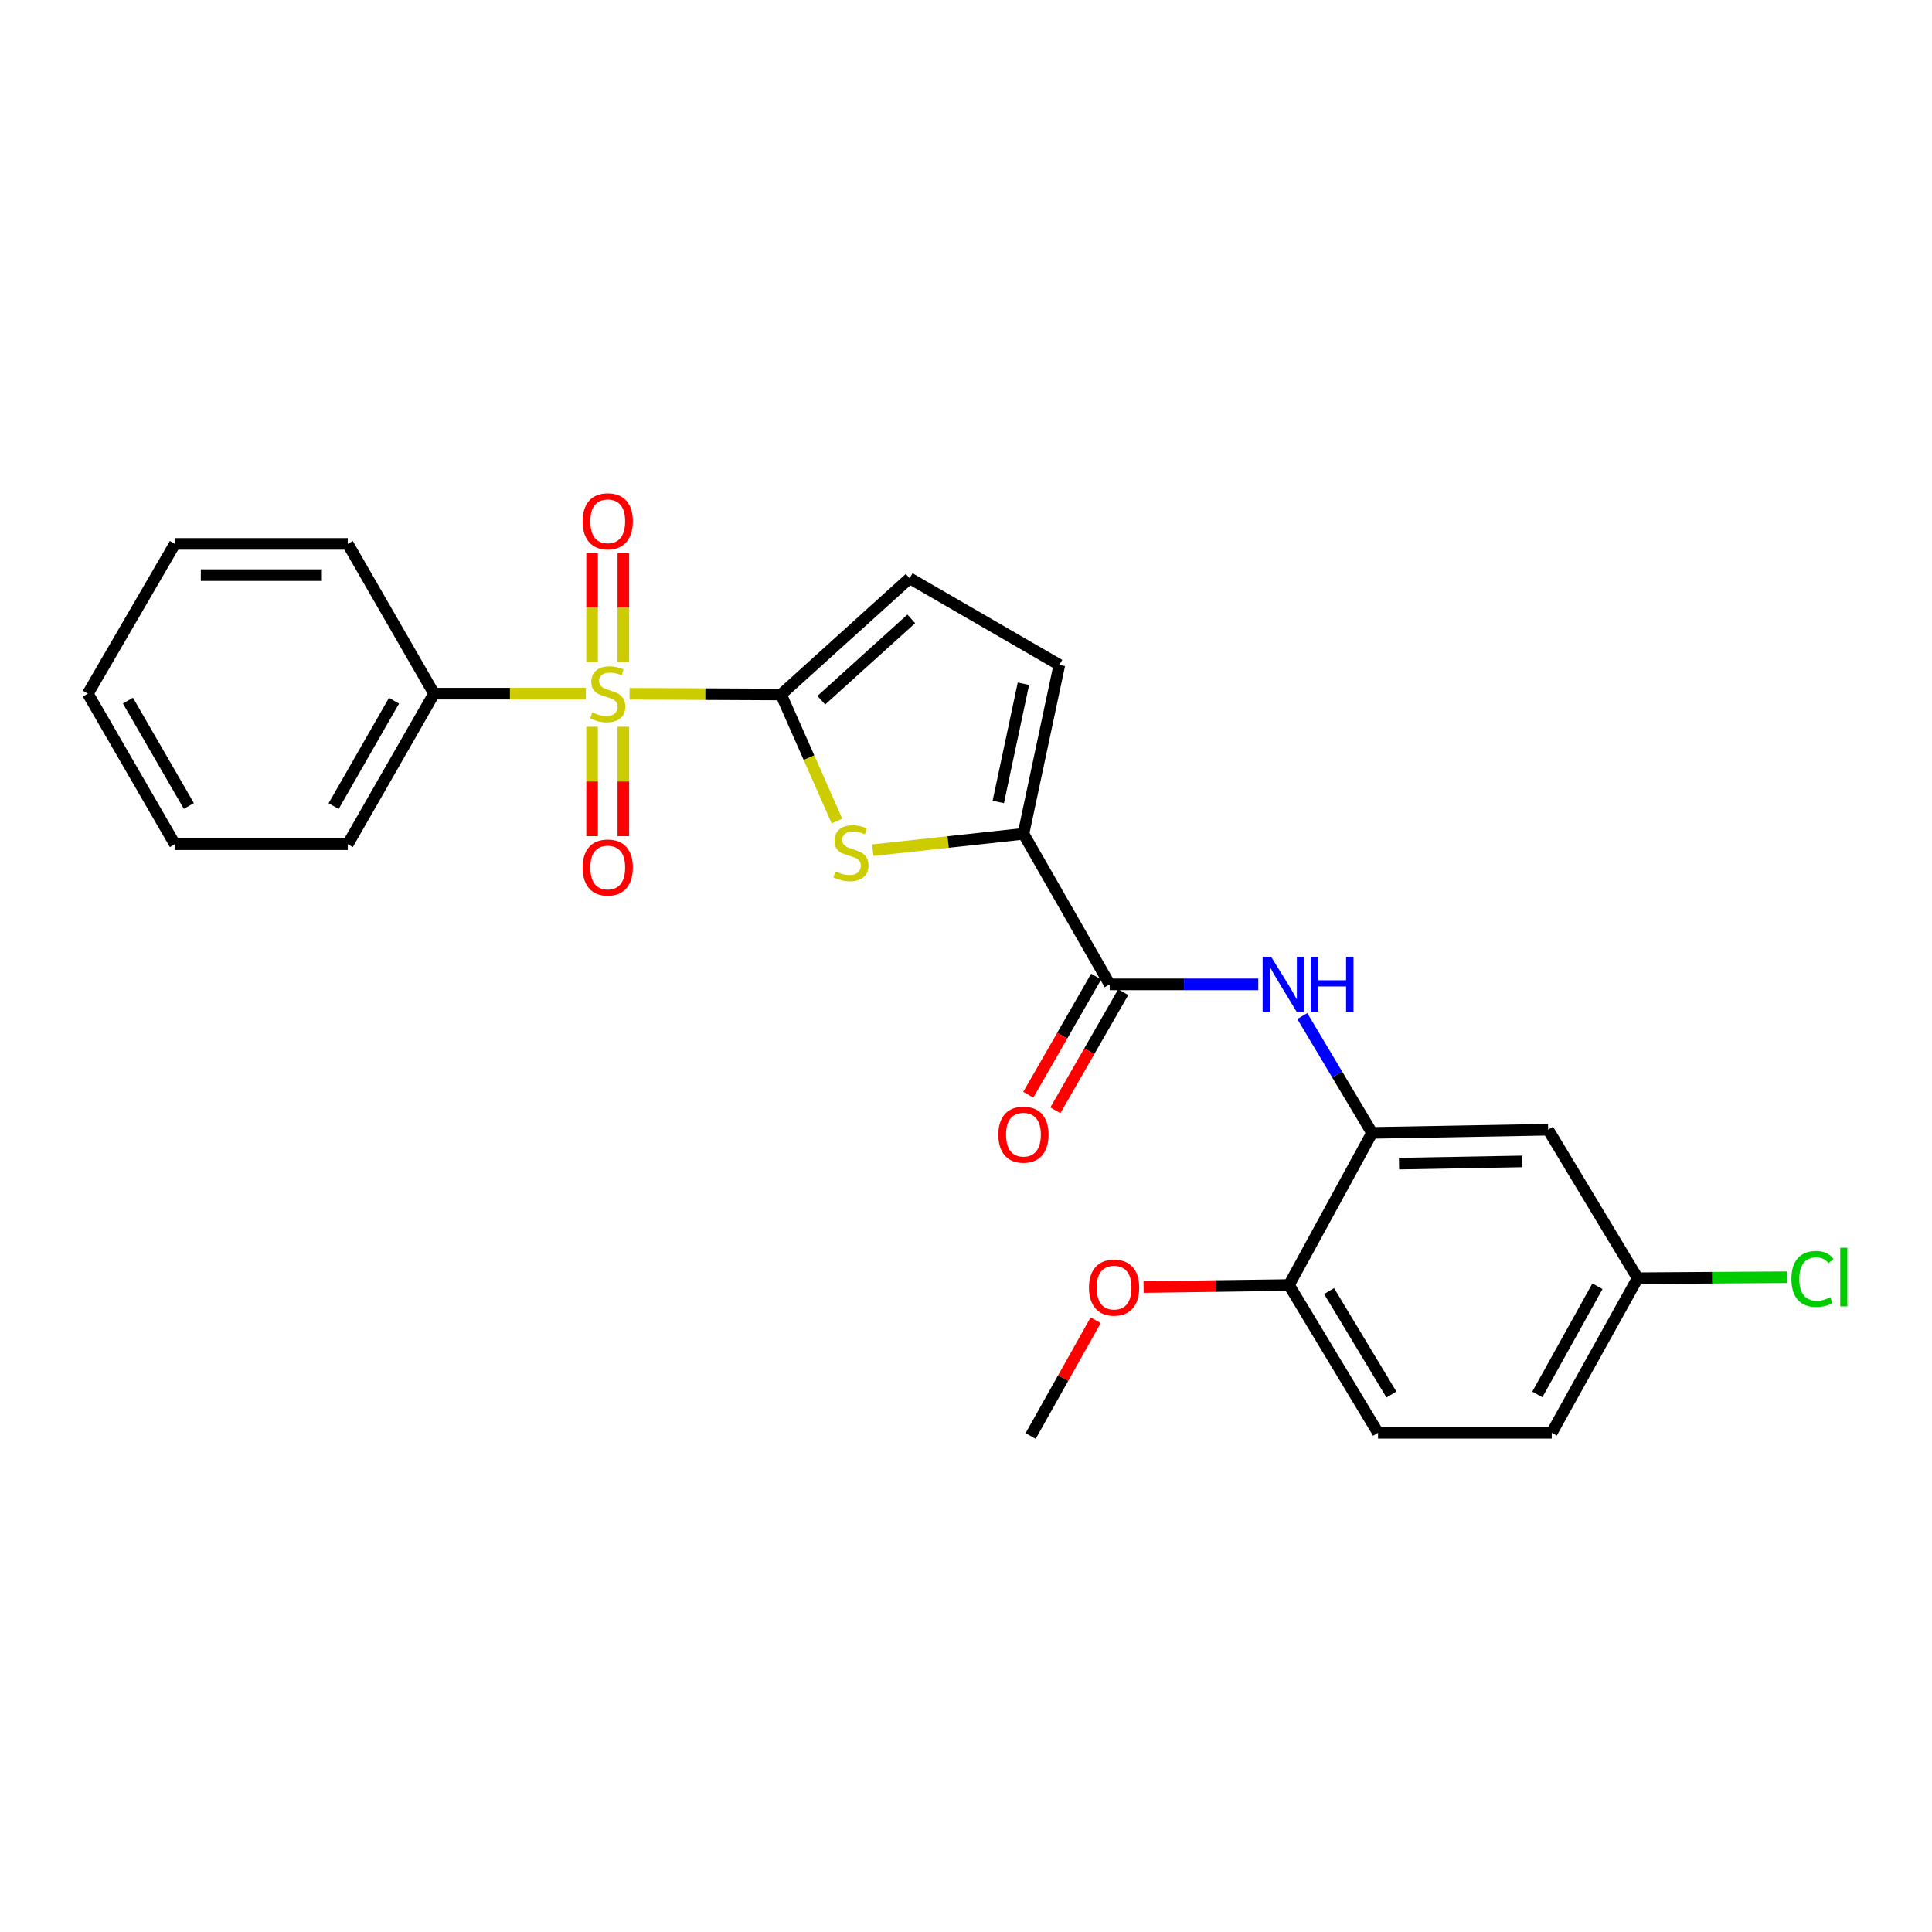 <?xml version='1.0' encoding='iso-8859-1'?>
<svg version='1.1' baseProfile='full'
              xmlns='http://www.w3.org/2000/svg'
                      xmlns:rdkit='http://www.rdkit.org/xml'
                      xmlns:xlink='http://www.w3.org/1999/xlink'
                  xml:space='preserve'
width='1000px' height='1000px' viewBox='0 0 1000 1000'>
<!-- END OF HEADER -->
<rect style='opacity:1.0;fill:#FFFFFF;stroke:none' width='1000' height='1000' x='0' y='0'> </rect>
<path class='bond-0' d='M 325.885,359.087 L 365.079,359.275' style='fill:none;fill-rule:evenodd;stroke:#CCCC00;stroke-width:6px;stroke-linecap:butt;stroke-linejoin:miter;stroke-opacity:1' />
<path class='bond-0' d='M 365.079,359.275 L 404.273,359.463' style='fill:none;fill-rule:evenodd;stroke:#000000;stroke-width:6px;stroke-linecap:butt;stroke-linejoin:miter;stroke-opacity:1' />
<path class='bond-9' d='M 322.643,342.68 L 322.643,314.499' style='fill:none;fill-rule:evenodd;stroke:#CCCC00;stroke-width:6px;stroke-linecap:butt;stroke-linejoin:miter;stroke-opacity:1' />
<path class='bond-9' d='M 322.643,314.499 L 322.643,286.318' style='fill:none;fill-rule:evenodd;stroke:#FF0000;stroke-width:6px;stroke-linecap:butt;stroke-linejoin:miter;stroke-opacity:1' />
<path class='bond-9' d='M 306.48,342.68 L 306.48,314.499' style='fill:none;fill-rule:evenodd;stroke:#CCCC00;stroke-width:6px;stroke-linecap:butt;stroke-linejoin:miter;stroke-opacity:1' />
<path class='bond-9' d='M 306.48,314.499 L 306.48,286.318' style='fill:none;fill-rule:evenodd;stroke:#FF0000;stroke-width:6px;stroke-linecap:butt;stroke-linejoin:miter;stroke-opacity:1' />
<path class='bond-10' d='M 306.48,376.16 L 306.48,404.481' style='fill:none;fill-rule:evenodd;stroke:#CCCC00;stroke-width:6px;stroke-linecap:butt;stroke-linejoin:miter;stroke-opacity:1' />
<path class='bond-10' d='M 306.48,404.481 L 306.48,432.802' style='fill:none;fill-rule:evenodd;stroke:#FF0000;stroke-width:6px;stroke-linecap:butt;stroke-linejoin:miter;stroke-opacity:1' />
<path class='bond-10' d='M 322.643,376.16 L 322.643,404.481' style='fill:none;fill-rule:evenodd;stroke:#CCCC00;stroke-width:6px;stroke-linecap:butt;stroke-linejoin:miter;stroke-opacity:1' />
<path class='bond-10' d='M 322.643,404.481 L 322.643,432.802' style='fill:none;fill-rule:evenodd;stroke:#FF0000;stroke-width:6px;stroke-linecap:butt;stroke-linejoin:miter;stroke-opacity:1' />
<path class='bond-11' d='M 303.234,359.032 L 263.948,359.032' style='fill:none;fill-rule:evenodd;stroke:#CCCC00;stroke-width:6px;stroke-linecap:butt;stroke-linejoin:miter;stroke-opacity:1' />
<path class='bond-11' d='M 263.948,359.032 L 224.662,359.032' style='fill:none;fill-rule:evenodd;stroke:#000000;stroke-width:6px;stroke-linecap:butt;stroke-linejoin:miter;stroke-opacity:1' />
<path class='bond-1' d='M 404.273,359.463 L 418.739,392.203' style='fill:none;fill-rule:evenodd;stroke:#000000;stroke-width:6px;stroke-linecap:butt;stroke-linejoin:miter;stroke-opacity:1' />
<path class='bond-1' d='M 418.739,392.203 L 433.205,424.943' style='fill:none;fill-rule:evenodd;stroke:#CCCC00;stroke-width:6px;stroke-linecap:butt;stroke-linejoin:miter;stroke-opacity:1' />
<path class='bond-5' d='M 404.273,359.463 L 470.827,299.303' style='fill:none;fill-rule:evenodd;stroke:#000000;stroke-width:6px;stroke-linecap:butt;stroke-linejoin:miter;stroke-opacity:1' />
<path class='bond-5' d='M 425.095,362.429 L 471.682,320.317' style='fill:none;fill-rule:evenodd;stroke:#000000;stroke-width:6px;stroke-linecap:butt;stroke-linejoin:miter;stroke-opacity:1' />
<path class='bond-2' d='M 451.758,440.067 L 490.745,435.821' style='fill:none;fill-rule:evenodd;stroke:#CCCC00;stroke-width:6px;stroke-linecap:butt;stroke-linejoin:miter;stroke-opacity:1' />
<path class='bond-2' d='M 490.745,435.821 L 529.731,431.575' style='fill:none;fill-rule:evenodd;stroke:#000000;stroke-width:6px;stroke-linecap:butt;stroke-linejoin:miter;stroke-opacity:1' />
<path class='bond-3' d='M 529.731,431.575 L 574.376,509.506' style='fill:none;fill-rule:evenodd;stroke:#000000;stroke-width:6px;stroke-linecap:butt;stroke-linejoin:miter;stroke-opacity:1' />
<path class='bond-25' d='M 529.731,431.575 L 548.318,344.145' style='fill:none;fill-rule:evenodd;stroke:#000000;stroke-width:6px;stroke-linecap:butt;stroke-linejoin:miter;stroke-opacity:1' />
<path class='bond-25' d='M 516.71,415.1 L 529.72,353.898' style='fill:none;fill-rule:evenodd;stroke:#000000;stroke-width:6px;stroke-linecap:butt;stroke-linejoin:miter;stroke-opacity:1' />
<path class='bond-4' d='M 574.376,509.506 L 612.832,509.506' style='fill:none;fill-rule:evenodd;stroke:#000000;stroke-width:6px;stroke-linecap:butt;stroke-linejoin:miter;stroke-opacity:1' />
<path class='bond-4' d='M 612.832,509.506 L 651.288,509.506' style='fill:none;fill-rule:evenodd;stroke:#0000FF;stroke-width:6px;stroke-linecap:butt;stroke-linejoin:miter;stroke-opacity:1' />
<path class='bond-13' d='M 567.368,505.48 L 549.803,536.053' style='fill:none;fill-rule:evenodd;stroke:#000000;stroke-width:6px;stroke-linecap:butt;stroke-linejoin:miter;stroke-opacity:1' />
<path class='bond-13' d='M 549.803,536.053 L 532.238,566.626' style='fill:none;fill-rule:evenodd;stroke:#FF0000;stroke-width:6px;stroke-linecap:butt;stroke-linejoin:miter;stroke-opacity:1' />
<path class='bond-13' d='M 581.383,513.532 L 563.818,544.105' style='fill:none;fill-rule:evenodd;stroke:#000000;stroke-width:6px;stroke-linecap:butt;stroke-linejoin:miter;stroke-opacity:1' />
<path class='bond-13' d='M 563.818,544.105 L 546.253,574.678' style='fill:none;fill-rule:evenodd;stroke:#FF0000;stroke-width:6px;stroke-linecap:butt;stroke-linejoin:miter;stroke-opacity:1' />
<path class='bond-6' d='M 674.064,525.904 L 692.116,556.145' style='fill:none;fill-rule:evenodd;stroke:#0000FF;stroke-width:6px;stroke-linecap:butt;stroke-linejoin:miter;stroke-opacity:1' />
<path class='bond-6' d='M 692.116,556.145 L 710.168,586.386' style='fill:none;fill-rule:evenodd;stroke:#000000;stroke-width:6px;stroke-linecap:butt;stroke-linejoin:miter;stroke-opacity:1' />
<path class='bond-7' d='M 470.827,299.303 L 548.318,344.145' style='fill:none;fill-rule:evenodd;stroke:#000000;stroke-width:6px;stroke-linecap:butt;stroke-linejoin:miter;stroke-opacity:1' />
<path class='bond-8' d='M 710.168,586.386 L 801.307,584.734' style='fill:none;fill-rule:evenodd;stroke:#000000;stroke-width:6px;stroke-linecap:butt;stroke-linejoin:miter;stroke-opacity:1' />
<path class='bond-8' d='M 724.132,602.298 L 787.929,601.142' style='fill:none;fill-rule:evenodd;stroke:#000000;stroke-width:6px;stroke-linecap:butt;stroke-linejoin:miter;stroke-opacity:1' />
<path class='bond-12' d='M 710.168,586.386 L 667.176,665.143' style='fill:none;fill-rule:evenodd;stroke:#000000;stroke-width:6px;stroke-linecap:butt;stroke-linejoin:miter;stroke-opacity:1' />
<path class='bond-15' d='M 801.307,584.734 L 847.631,661.614' style='fill:none;fill-rule:evenodd;stroke:#000000;stroke-width:6px;stroke-linecap:butt;stroke-linejoin:miter;stroke-opacity:1' />
<path class='bond-19' d='M 224.662,359.032 L 180.017,436.963' style='fill:none;fill-rule:evenodd;stroke:#000000;stroke-width:6px;stroke-linecap:butt;stroke-linejoin:miter;stroke-opacity:1' />
<path class='bond-19' d='M 203.941,362.688 L 172.69,417.239' style='fill:none;fill-rule:evenodd;stroke:#000000;stroke-width:6px;stroke-linecap:butt;stroke-linejoin:miter;stroke-opacity:1' />
<path class='bond-20' d='M 224.662,359.032 L 180.017,281.515' style='fill:none;fill-rule:evenodd;stroke:#000000;stroke-width:6px;stroke-linecap:butt;stroke-linejoin:miter;stroke-opacity:1' />
<path class='bond-14' d='M 667.176,665.143 L 713.266,741.619' style='fill:none;fill-rule:evenodd;stroke:#000000;stroke-width:6px;stroke-linecap:butt;stroke-linejoin:miter;stroke-opacity:1' />
<path class='bond-14' d='M 687.932,668.271 L 720.196,721.805' style='fill:none;fill-rule:evenodd;stroke:#000000;stroke-width:6px;stroke-linecap:butt;stroke-linejoin:miter;stroke-opacity:1' />
<path class='bond-18' d='M 667.176,665.143 L 629.543,665.658' style='fill:none;fill-rule:evenodd;stroke:#000000;stroke-width:6px;stroke-linecap:butt;stroke-linejoin:miter;stroke-opacity:1' />
<path class='bond-18' d='M 629.543,665.658 L 591.911,666.173' style='fill:none;fill-rule:evenodd;stroke:#FF0000;stroke-width:6px;stroke-linecap:butt;stroke-linejoin:miter;stroke-opacity:1' />
<path class='bond-16' d='M 713.266,741.619 L 803.175,741.619' style='fill:none;fill-rule:evenodd;stroke:#000000;stroke-width:6px;stroke-linecap:butt;stroke-linejoin:miter;stroke-opacity:1' />
<path class='bond-17' d='M 847.631,661.614 L 886.299,661.353' style='fill:none;fill-rule:evenodd;stroke:#000000;stroke-width:6px;stroke-linecap:butt;stroke-linejoin:miter;stroke-opacity:1' />
<path class='bond-17' d='M 886.299,661.353 L 924.968,661.092' style='fill:none;fill-rule:evenodd;stroke:#00CC00;stroke-width:6px;stroke-linecap:butt;stroke-linejoin:miter;stroke-opacity:1' />
<path class='bond-27' d='M 847.631,661.614 L 803.175,741.619' style='fill:none;fill-rule:evenodd;stroke:#000000;stroke-width:6px;stroke-linecap:butt;stroke-linejoin:miter;stroke-opacity:1' />
<path class='bond-27' d='M 826.835,665.764 L 795.715,721.768' style='fill:none;fill-rule:evenodd;stroke:#000000;stroke-width:6px;stroke-linecap:butt;stroke-linejoin:miter;stroke-opacity:1' />
<path class='bond-21' d='M 567.117,683.347 L 550.283,713.314' style='fill:none;fill-rule:evenodd;stroke:#FF0000;stroke-width:6px;stroke-linecap:butt;stroke-linejoin:miter;stroke-opacity:1' />
<path class='bond-21' d='M 550.283,713.314 L 533.448,743.28' style='fill:none;fill-rule:evenodd;stroke:#000000;stroke-width:6px;stroke-linecap:butt;stroke-linejoin:miter;stroke-opacity:1' />
<path class='bond-23' d='M 180.017,436.963 L 90.521,436.963' style='fill:none;fill-rule:evenodd;stroke:#000000;stroke-width:6px;stroke-linecap:butt;stroke-linejoin:miter;stroke-opacity:1' />
<path class='bond-22' d='M 180.017,281.515 L 90.521,281.515' style='fill:none;fill-rule:evenodd;stroke:#000000;stroke-width:6px;stroke-linecap:butt;stroke-linejoin:miter;stroke-opacity:1' />
<path class='bond-22' d='M 166.593,297.677 L 103.946,297.677' style='fill:none;fill-rule:evenodd;stroke:#000000;stroke-width:6px;stroke-linecap:butt;stroke-linejoin:miter;stroke-opacity:1' />
<path class='bond-24' d='M 90.521,281.515 L 45.455,359.032' style='fill:none;fill-rule:evenodd;stroke:#000000;stroke-width:6px;stroke-linecap:butt;stroke-linejoin:miter;stroke-opacity:1' />
<path class='bond-26' d='M 90.521,436.963 L 45.455,359.032' style='fill:none;fill-rule:evenodd;stroke:#000000;stroke-width:6px;stroke-linecap:butt;stroke-linejoin:miter;stroke-opacity:1' />
<path class='bond-26' d='M 97.753,417.182 L 66.206,362.631' style='fill:none;fill-rule:evenodd;stroke:#000000;stroke-width:6px;stroke-linecap:butt;stroke-linejoin:miter;stroke-opacity:1' />
<path  class='atom-0' d='M 306.562 368.752
Q 306.882 368.872, 308.202 369.432
Q 309.522 369.992, 310.962 370.352
Q 312.442 370.672, 313.882 370.672
Q 316.562 370.672, 318.122 369.392
Q 319.682 368.072, 319.682 365.792
Q 319.682 364.232, 318.882 363.272
Q 318.122 362.312, 316.922 361.792
Q 315.722 361.272, 313.722 360.672
Q 311.202 359.912, 309.682 359.192
Q 308.202 358.472, 307.122 356.952
Q 306.082 355.432, 306.082 352.872
Q 306.082 349.312, 308.482 347.112
Q 310.922 344.912, 315.722 344.912
Q 319.002 344.912, 322.722 346.472
L 321.802 349.552
Q 318.402 348.152, 315.842 348.152
Q 313.082 348.152, 311.562 349.312
Q 310.042 350.432, 310.082 352.392
Q 310.082 353.912, 310.842 354.832
Q 311.642 355.752, 312.762 356.272
Q 313.922 356.792, 315.842 357.392
Q 318.402 358.192, 319.922 358.992
Q 321.442 359.792, 322.522 361.432
Q 323.642 363.032, 323.642 365.792
Q 323.642 369.712, 321.002 371.832
Q 318.402 373.912, 314.042 373.912
Q 311.522 373.912, 309.602 373.352
Q 307.722 372.832, 305.482 371.912
L 306.562 368.752
' fill='#CCCC00'/>
<path  class='atom-2' d='M 432.432 451.02
Q 432.752 451.14, 434.072 451.7
Q 435.392 452.26, 436.832 452.62
Q 438.312 452.94, 439.752 452.94
Q 442.432 452.94, 443.992 451.66
Q 445.552 450.34, 445.552 448.06
Q 445.552 446.5, 444.752 445.54
Q 443.992 444.58, 442.792 444.06
Q 441.592 443.54, 439.592 442.94
Q 437.072 442.18, 435.552 441.46
Q 434.072 440.74, 432.992 439.22
Q 431.952 437.7, 431.952 435.14
Q 431.952 431.58, 434.352 429.38
Q 436.792 427.18, 441.592 427.18
Q 444.872 427.18, 448.592 428.74
L 447.672 431.82
Q 444.272 430.42, 441.712 430.42
Q 438.952 430.42, 437.432 431.58
Q 435.912 432.7, 435.952 434.66
Q 435.952 436.18, 436.712 437.1
Q 437.512 438.02, 438.632 438.54
Q 439.792 439.06, 441.712 439.66
Q 444.272 440.46, 445.792 441.26
Q 447.312 442.06, 448.392 443.7
Q 449.512 445.3, 449.512 448.06
Q 449.512 451.98, 446.872 454.1
Q 444.272 456.18, 439.912 456.18
Q 437.392 456.18, 435.472 455.62
Q 433.592 455.1, 431.352 454.18
L 432.432 451.02
' fill='#CCCC00'/>
<path  class='atom-5' d='M 658.015 495.346
L 667.295 510.346
Q 668.215 511.826, 669.695 514.506
Q 671.175 517.186, 671.255 517.346
L 671.255 495.346
L 675.015 495.346
L 675.015 523.666
L 671.135 523.666
L 661.175 507.266
Q 660.015 505.346, 658.775 503.146
Q 657.575 500.946, 657.215 500.266
L 657.215 523.666
L 653.535 523.666
L 653.535 495.346
L 658.015 495.346
' fill='#0000FF'/>
<path  class='atom-5' d='M 678.415 495.346
L 682.255 495.346
L 682.255 507.386
L 696.735 507.386
L 696.735 495.346
L 700.575 495.346
L 700.575 523.666
L 696.735 523.666
L 696.735 510.586
L 682.255 510.586
L 682.255 523.666
L 678.415 523.666
L 678.415 495.346
' fill='#0000FF'/>
<path  class='atom-10' d='M 301.562 269.814
Q 301.562 263.014, 304.922 259.214
Q 308.282 255.414, 314.562 255.414
Q 320.842 255.414, 324.202 259.214
Q 327.562 263.014, 327.562 269.814
Q 327.562 276.694, 324.162 280.614
Q 320.762 284.494, 314.562 284.494
Q 308.322 284.494, 304.922 280.614
Q 301.562 276.734, 301.562 269.814
M 314.562 281.294
Q 318.882 281.294, 321.202 278.414
Q 323.562 275.494, 323.562 269.814
Q 323.562 264.254, 321.202 261.454
Q 318.882 258.614, 314.562 258.614
Q 310.242 258.614, 307.882 261.414
Q 305.562 264.214, 305.562 269.814
Q 305.562 275.534, 307.882 278.414
Q 310.242 281.294, 314.562 281.294
' fill='#FF0000'/>
<path  class='atom-11' d='M 301.562 449.021
Q 301.562 442.221, 304.922 438.421
Q 308.282 434.621, 314.562 434.621
Q 320.842 434.621, 324.202 438.421
Q 327.562 442.221, 327.562 449.021
Q 327.562 455.901, 324.162 459.821
Q 320.762 463.701, 314.562 463.701
Q 308.322 463.701, 304.922 459.821
Q 301.562 455.941, 301.562 449.021
M 314.562 460.501
Q 318.882 460.501, 321.202 457.621
Q 323.562 454.701, 323.562 449.021
Q 323.562 443.461, 321.202 440.661
Q 318.882 437.821, 314.562 437.821
Q 310.242 437.821, 307.882 440.621
Q 305.562 443.421, 305.562 449.021
Q 305.562 454.741, 307.882 457.621
Q 310.242 460.501, 314.562 460.501
' fill='#FF0000'/>
<path  class='atom-14' d='M 516.731 587.292
Q 516.731 580.492, 520.091 576.692
Q 523.451 572.892, 529.731 572.892
Q 536.011 572.892, 539.371 576.692
Q 542.731 580.492, 542.731 587.292
Q 542.731 594.172, 539.331 598.092
Q 535.931 601.972, 529.731 601.972
Q 523.491 601.972, 520.091 598.092
Q 516.731 594.212, 516.731 587.292
M 529.731 598.772
Q 534.051 598.772, 536.371 595.892
Q 538.731 592.972, 538.731 587.292
Q 538.731 581.732, 536.371 578.932
Q 534.051 576.092, 529.731 576.092
Q 525.411 576.092, 523.051 578.892
Q 520.731 581.692, 520.731 587.292
Q 520.731 593.012, 523.051 595.892
Q 525.411 598.772, 529.731 598.772
' fill='#FF0000'/>
<path  class='atom-18' d='M 927.231 661.983
Q 927.231 654.943, 930.511 651.263
Q 933.831 647.543, 940.111 647.543
Q 945.951 647.543, 949.071 651.663
L 946.431 653.823
Q 944.151 650.823, 940.111 650.823
Q 935.831 650.823, 933.551 653.703
Q 931.311 656.543, 931.311 661.983
Q 931.311 667.583, 933.631 670.463
Q 935.991 673.343, 940.551 673.343
Q 943.671 673.343, 947.311 671.463
L 948.431 674.463
Q 946.951 675.423, 944.711 675.983
Q 942.471 676.543, 939.991 676.543
Q 933.831 676.543, 930.511 672.783
Q 927.231 669.023, 927.231 661.983
' fill='#00CC00'/>
<path  class='atom-18' d='M 952.511 645.823
L 956.191 645.823
L 956.191 676.183
L 952.511 676.183
L 952.511 645.823
' fill='#00CC00'/>
<path  class='atom-19' d='M 563.647 666.462
Q 563.647 659.662, 567.007 655.862
Q 570.367 652.062, 576.647 652.062
Q 582.927 652.062, 586.287 655.862
Q 589.647 659.662, 589.647 666.462
Q 589.647 673.342, 586.247 677.262
Q 582.847 681.142, 576.647 681.142
Q 570.407 681.142, 567.007 677.262
Q 563.647 673.382, 563.647 666.462
M 576.647 677.942
Q 580.967 677.942, 583.287 675.062
Q 585.647 672.142, 585.647 666.462
Q 585.647 660.902, 583.287 658.102
Q 580.967 655.262, 576.647 655.262
Q 572.327 655.262, 569.967 658.062
Q 567.647 660.862, 567.647 666.462
Q 567.647 672.182, 569.967 675.062
Q 572.327 677.942, 576.647 677.942
' fill='#FF0000'/>
</svg>
